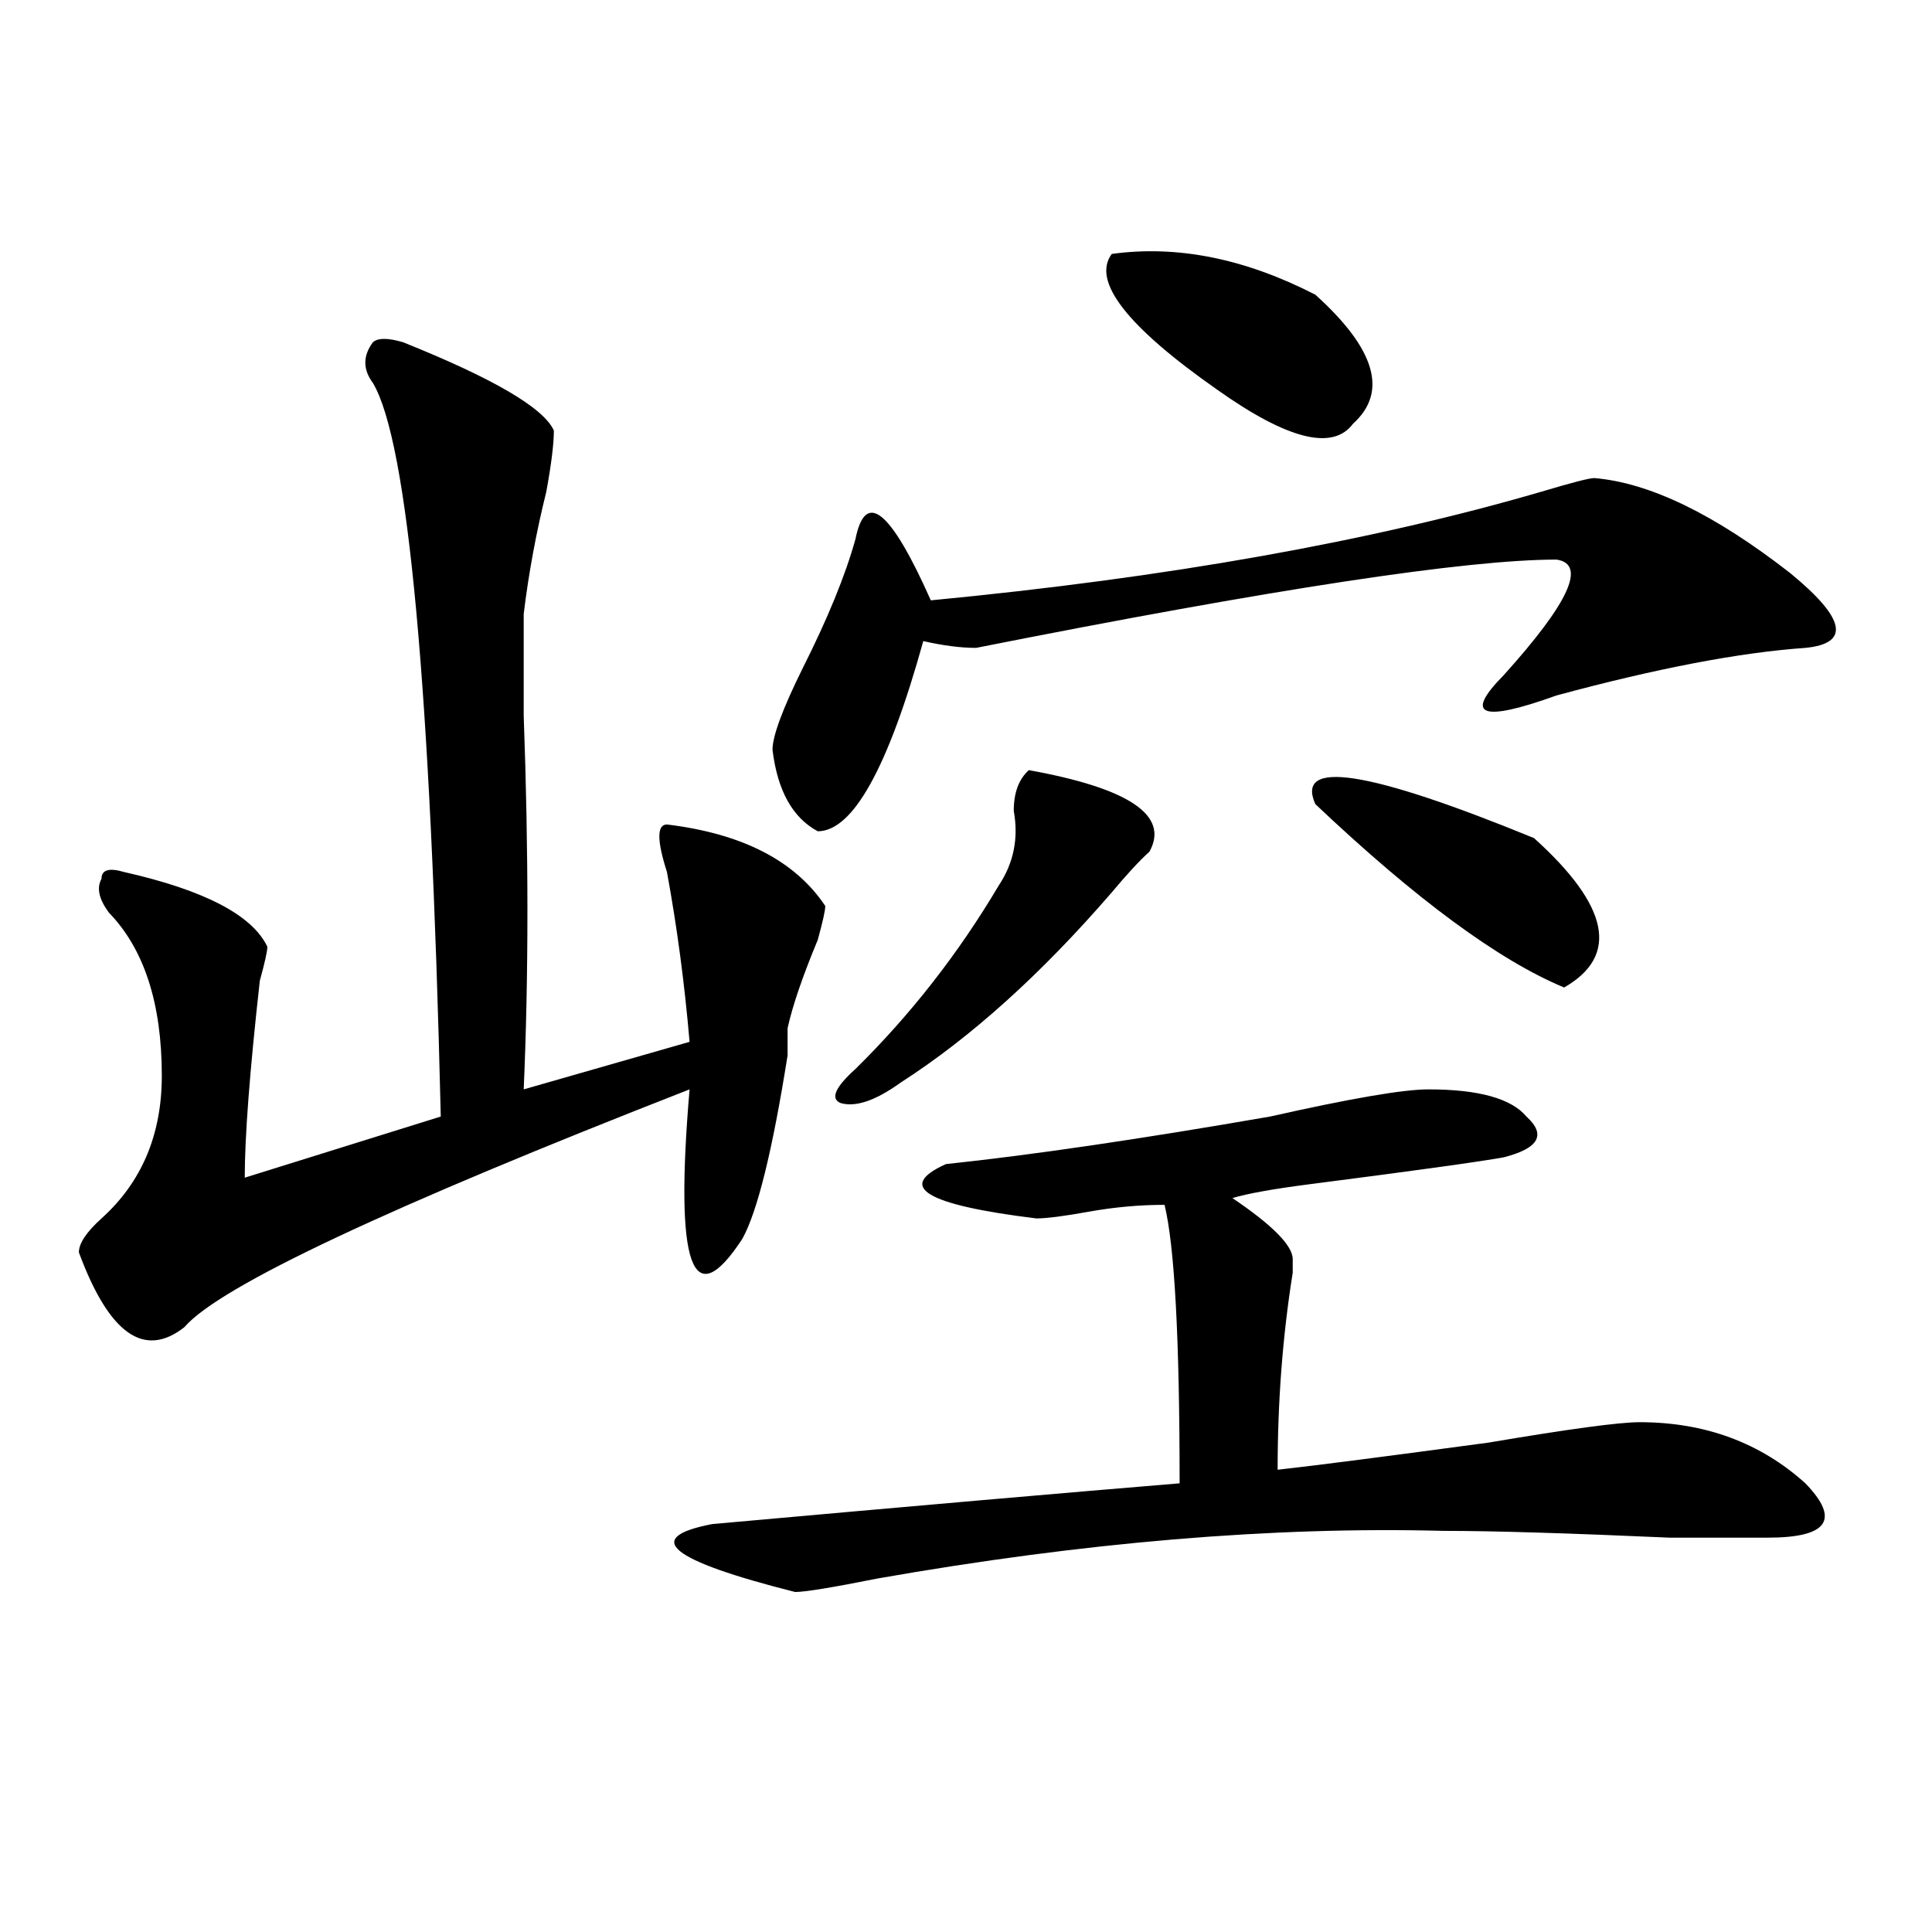 <?xml version="1.0" encoding="utf-8"?>
<!-- Generator: Adobe Illustrator 16.0.0, SVG Export Plug-In . SVG Version: 6.00 Build 0)  -->
<!DOCTYPE svg PUBLIC "-//W3C//DTD SVG 1.1//EN" "http://www.w3.org/Graphics/SVG/1.1/DTD/svg11.dtd">
<svg version="1.1" id="图层_1" xmlns="http://www.w3.org/2000/svg" xmlns:xlink="http://www.w3.org/1999/xlink" x="0px" y="0px"
	 width="1000px" height="1000px" viewBox="0 0 1000 1000" enable-background="new 0 0 1000 1000" xml:space="preserve">
<path d="M208.629,177.141c46.828,18.786,72.803,34.003,78.047,45.703c0,7.031-1.342,17.578-3.902,31.641
	c-5.244,21.094-9.146,42.188-11.707,63.281c0,9.394,0,26.972,0,52.734c2.561,70.313,2.561,134.802,0,193.359l85.852-24.609
	c-2.622-30.433-6.524-59.766-11.707-87.891c-5.244-16.37-5.244-24.609,0-24.609c39.023,4.724,66.34,18.786,81.949,42.188
	c0,2.362-1.342,8.239-3.902,17.578c-7.805,18.786-13.049,34.003-15.609,45.703c0,2.362,0,7.031,0,14.063
	c-7.805,49.219-15.609,80.859-23.414,94.922c-26.036,39.88-35.121,14.063-27.316-77.344
	C200.824,624.833,113.631,665.813,95.461,686.906c-20.854,16.425-39.023,3.516-54.633-38.672c0-4.669,3.902-10.547,11.707-17.578
	c20.792-18.731,31.219-43.341,31.219-73.828c0-37.464-9.146-65.589-27.316-84.375c-5.244-7.031-6.524-12.854-3.902-17.578
	c0-4.669,3.902-5.823,11.707-3.516c41.584,9.394,66.34,22.302,74.145,38.672c0,2.362-1.342,8.239-3.902,17.578
	c-5.244,46.911-7.805,80.859-7.805,101.953l101.461-31.641c-5.244-222.638-16.951-349.2-35.121-379.688
	c-5.244-7.031-5.244-14.063,0-21.094C195.58,174.833,200.824,174.833,208.629,177.141z M739.348,563.859
	c25.975,0,42.926,4.724,50.73,14.063c10.365,9.394,6.463,16.425-11.707,21.094c-13.049,2.362-46.828,7.031-101.461,14.063
	c-18.231,2.362-31.219,4.724-39.023,7.031c20.792,14.063,31.219,24.609,31.219,31.641v7.031
	c-5.244,32.849-7.805,66.797-7.805,101.953c20.792-2.308,57.193-7.031,109.266-14.063c41.584-7.031,67.62-10.547,78.047-10.547
	c33.779,0,62.438,10.547,85.852,31.641c18.17,18.786,11.707,28.125-19.512,28.125c-7.805,0-24.756,0-50.73,0
	c-52.072-2.308-91.096-3.516-117.07-3.516c-88.474-2.308-186.032,5.878-292.676,24.609c-23.414,4.669-37.743,7.031-42.926,7.031
	c-65.06-16.425-79.389-28.125-42.926-35.156c104.021-9.339,184.69-16.37,241.945-21.094c0-74.981-2.622-123.047-7.805-144.141
	c-13.049,0-26.036,1.208-39.023,3.516c-13.049,2.362-22.134,3.516-27.316,3.516c-57.255-7.031-72.864-16.37-46.828-28.125
	c44.206-4.669,100.119-12.854,167.801-24.609C698.982,568.583,726.299,563.859,739.348,563.859z M825.199,247.453
	c28.597,2.362,62.438,18.786,101.461,49.219c28.597,23.456,31.219,36.364,7.805,38.672c-33.841,2.362-76.767,10.547-128.777,24.609
	c-39.023,14.063-48.17,10.547-27.316-10.547c33.779-37.464,42.926-57.403,27.316-59.766c-46.828,0-147.009,15.271-300.48,45.703
	c-7.805,0-16.951-1.153-27.316-3.516c-18.231,65.644-36.463,98.438-54.633,98.438c-13.049-7.031-20.854-21.094-23.414-42.188
	c0-7.031,5.183-21.094,15.609-42.188c12.987-25.763,22.072-48.011,27.316-66.797c5.183-25.763,18.17-15.216,39.023,31.641
	c122.253-11.7,227.616-30.433,316.09-56.25C813.492,249.815,822.577,247.453,825.199,247.453z M532.523,398.625
	c52.011,9.394,72.803,23.456,62.438,42.188c-5.244,4.724-11.707,11.755-19.512,21.094c-36.463,42.188-72.864,75.036-109.266,98.438
	c-13.049,9.394-23.414,12.909-31.219,10.547c-5.244-2.308-2.622-8.185,7.805-17.578c28.597-28.125,53.291-59.766,74.145-94.922
	c7.805-11.7,10.365-24.609,7.805-38.672C524.719,410.38,527.279,403.349,532.523,398.625z M575.449,131.438
	c33.779-4.669,68.9,2.362,105.363,21.094c31.219,28.125,37.682,50.427,19.512,66.797c-10.427,14.063-33.841,8.239-70.242-17.578
	C583.254,168.956,565.022,145.5,575.449,131.438z M680.813,416.203c-10.427-23.401,27.316-17.578,113.168,17.578
	c39.023,35.156,44.206,60.974,15.609,77.344C775.749,497.063,732.823,465.422,680.813,416.203z"/>
</svg>
